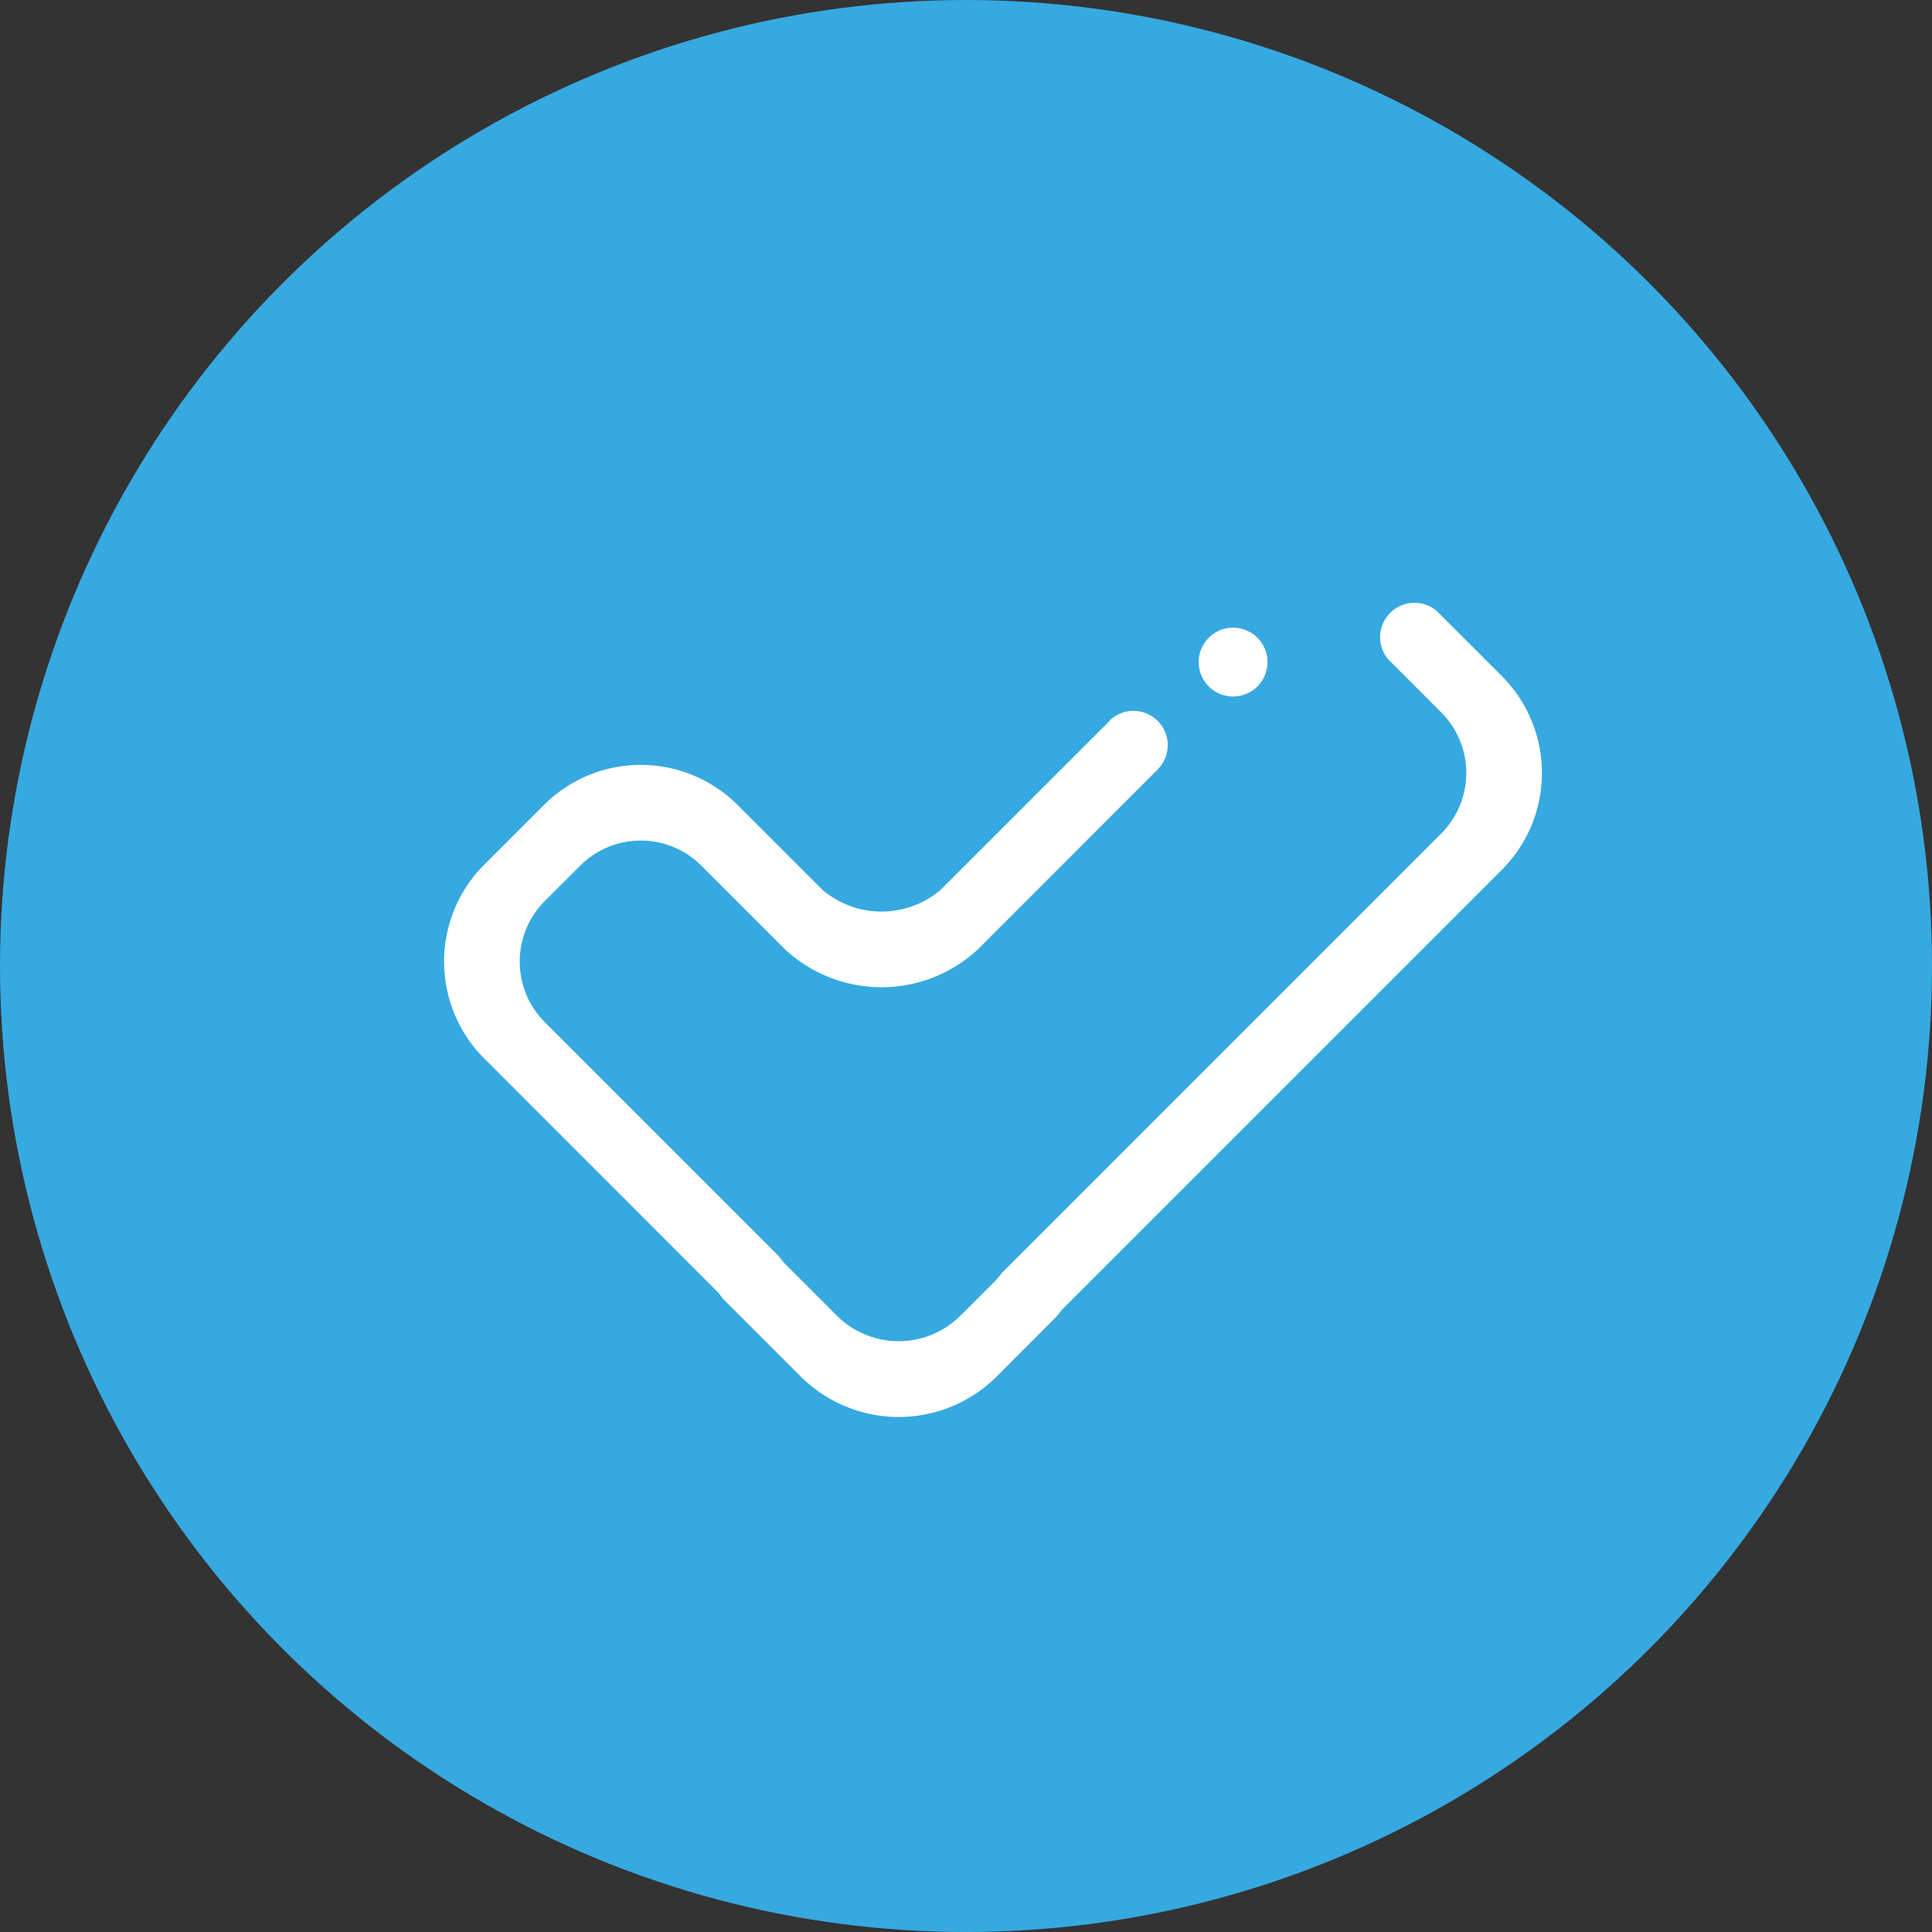 <svg xmlns="http://www.w3.org/2000/svg" width="73" height="73" viewBox="0 0 73 73">
  <rect x="0" y="0" width="73" height="73" fill="#333333" stroke="none"/>
  <g id="Group_4271" data-name="Group 4271" transform="translate(-886.531 -265.803)">
    <g id="Group_5235" data-name="Group 5235">
      <circle id="Ellipse_79" data-name="Ellipse 79" cx="36.5" cy="36.5" r="36.5" transform="translate(886.531 265.803)" fill="#36a9e1"/>
      <path id="Path_5298" data-name="Path 5298" d="M39.965,10.144,23.357,26.752c-.082.1-.147.2-.238.292L20.866,29.3a5.245,5.245,0,0,1-7.378,0l-2.9-2.9c-.091-.091-.156-.2-.238-.292L1.516,17.271a5.18,5.18,0,0,1,0-7.324L3.769,7.694a5.18,5.18,0,0,1,7.324,0l3.233,3.233a.464.464,0,0,1,.045.034,3.45,3.45,0,0,0,4.315,0,.348.348,0,0,1,.045-.034L25.14,4.519c.011-.011.013-.026.026-.037A1.295,1.295,0,0,1,27,6.308l.006,0-6.892,6.894c-.019.016-.037.029-.056.046a5.353,5.353,0,0,1-7.063,0,.586.586,0,0,0-.056-.046L9.719,9.984a3.237,3.237,0,0,0-4.576,0L3.805,11.321a3.237,3.237,0,0,0,0,4.576l8.834,8.834a3.142,3.142,0,0,0,.237.291l1.985,1.985a3.306,3.306,0,0,0,4.63,0L20.83,25.67a3.365,3.365,0,0,0,.24-.292L37.676,8.77a3.236,3.236,0,0,0,0-4.576L35.712,2.228l0,0a.13.13,0,0,1-.019-.015A1.3,1.3,0,0,1,37.529.379c.006.006.006.013.013.019L39.965,2.82a5.18,5.18,0,0,1,0,7.324M29.812,3.593a1.3,1.3,0,1,1,1.3-1.3,1.3,1.3,0,0,1-1.3,1.3" transform="translate(903.311 288.527)" fill="#fff" fill-rule="evenodd"/>
    </g>
  </g>
</svg>
